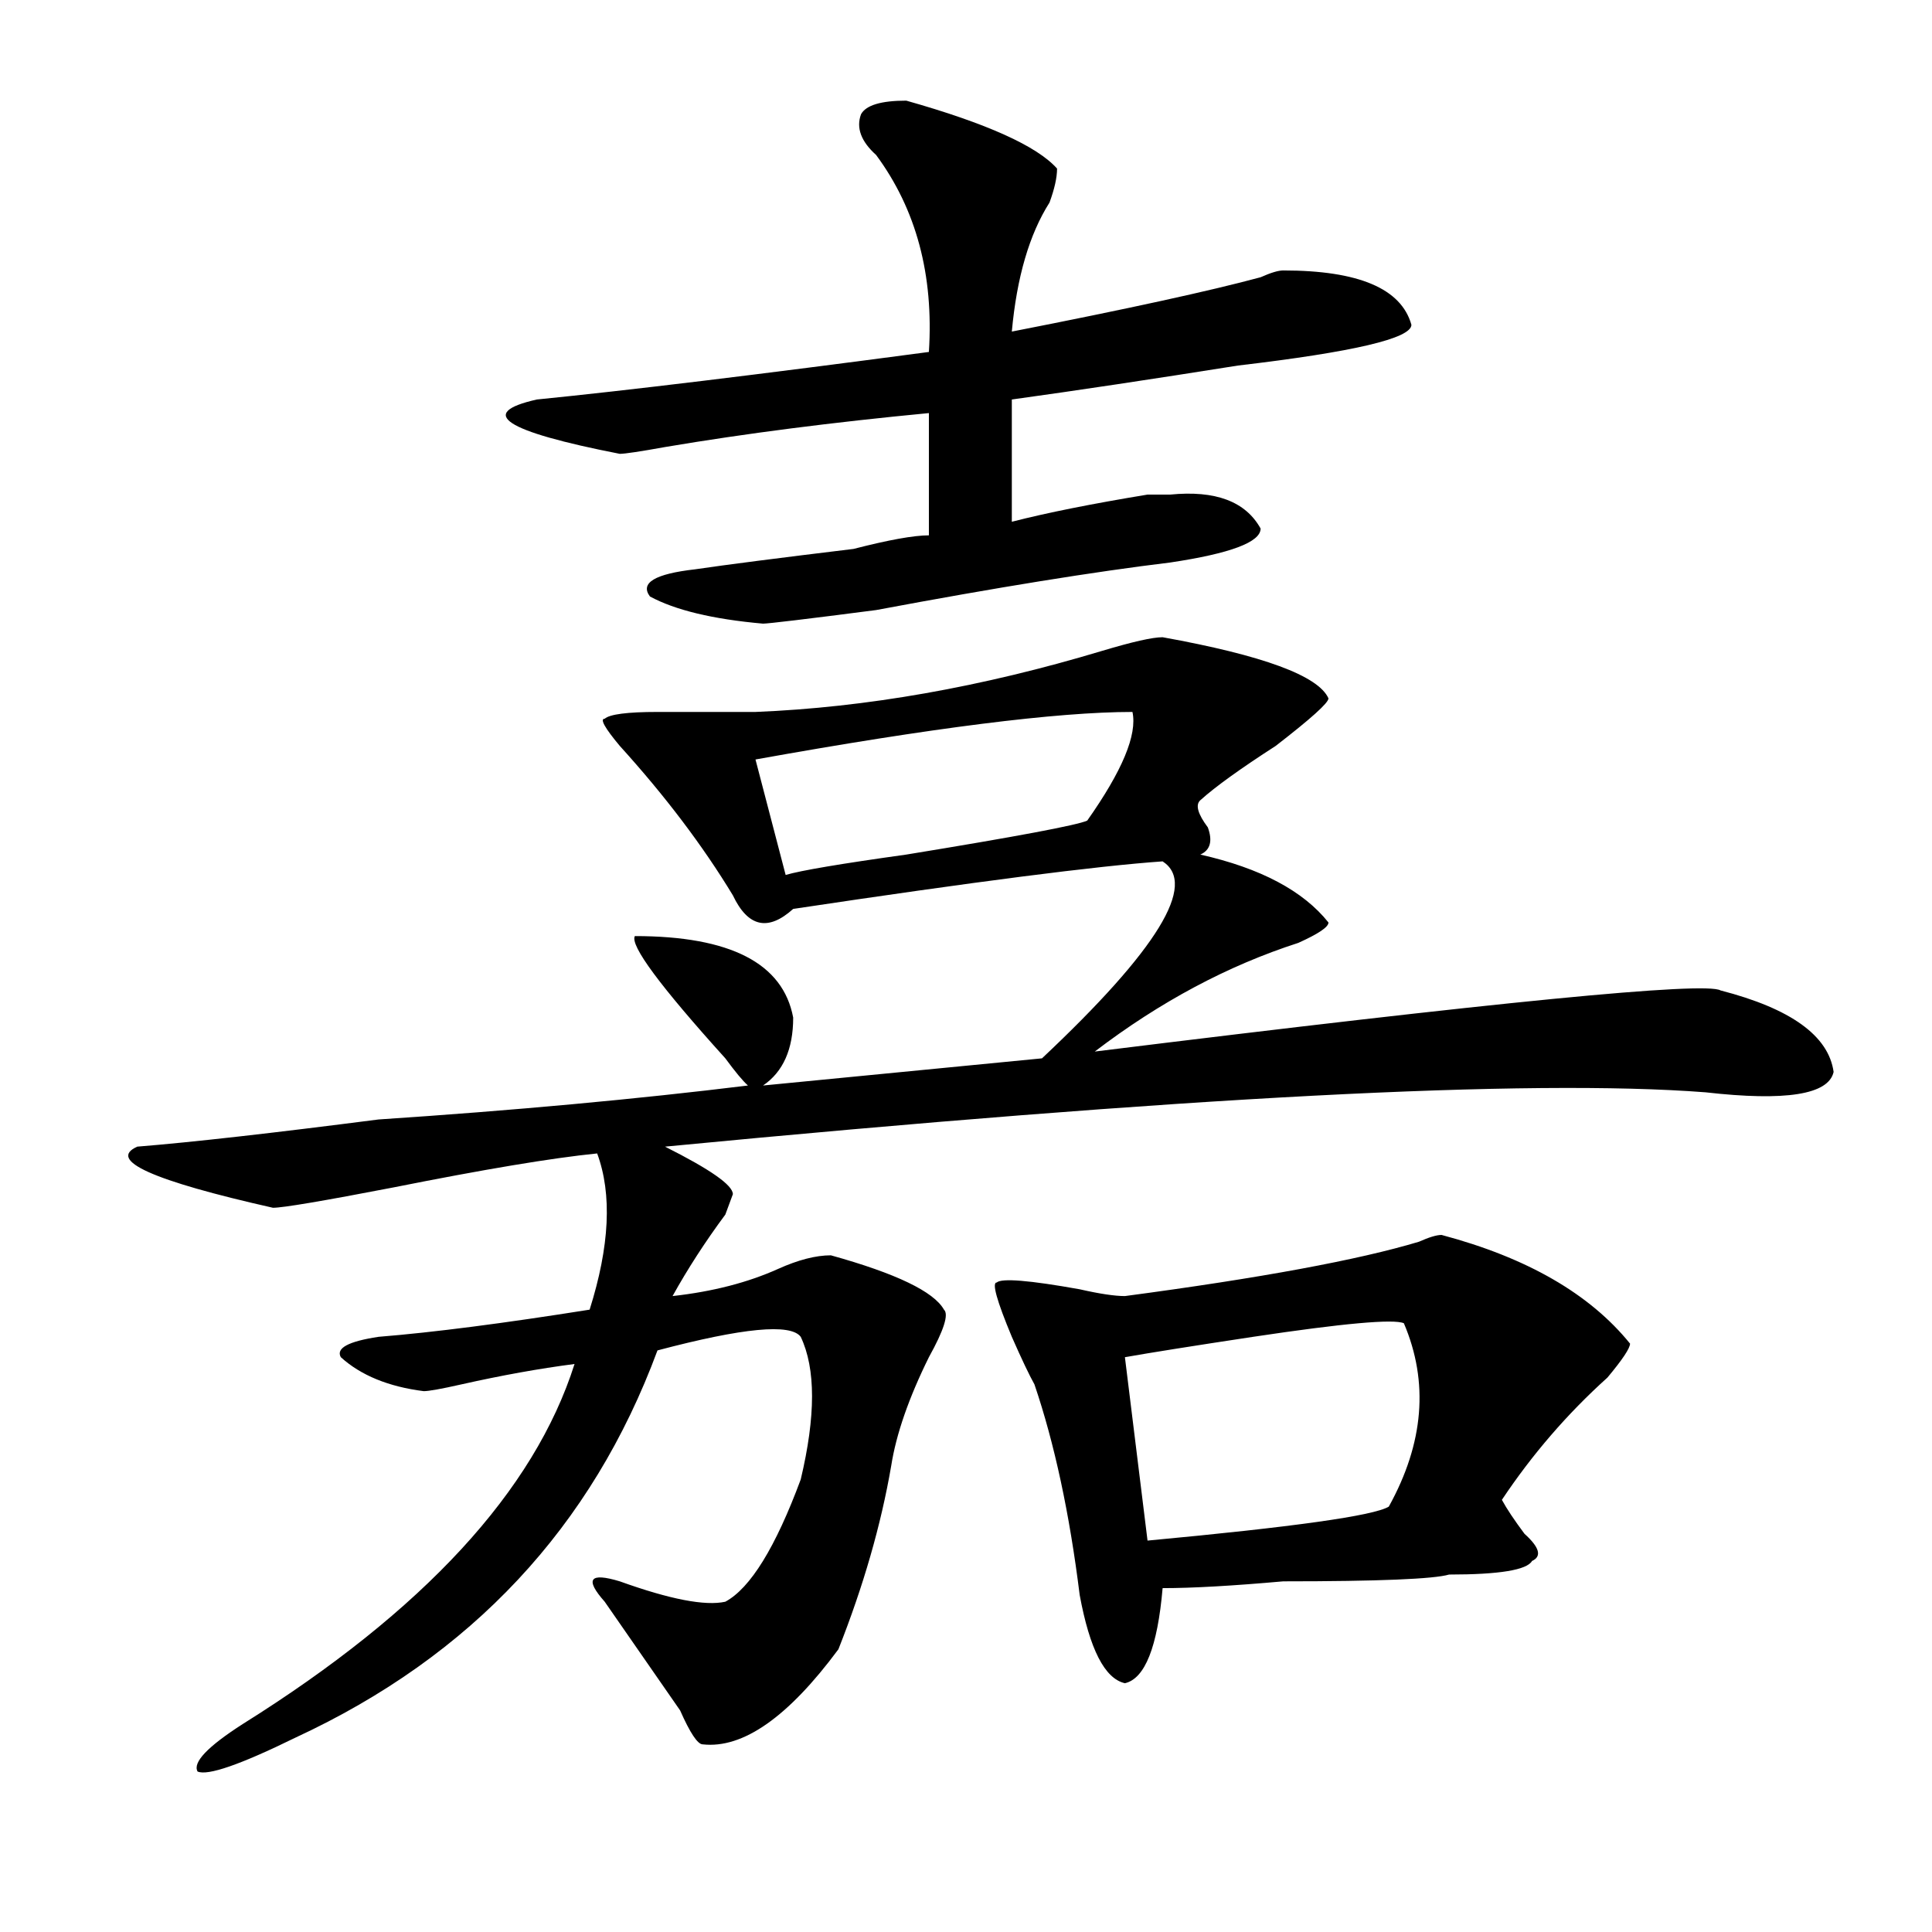 <?xml version="1.0" encoding="utf-8"?>
<!-- Generator: Adobe Illustrator 16.0.0, SVG Export Plug-In . SVG Version: 6.00 Build 0)  -->
<!DOCTYPE svg PUBLIC "-//W3C//DTD SVG 1.1//EN" "http://www.w3.org/Graphics/SVG/1.1/DTD/svg11.dtd">
<svg version="1.1" id="图层_1" xmlns="http://www.w3.org/2000/svg" xmlns:xlink="http://www.w3.org/1999/xlink" x="0px" y="0px"
	 width="1000px" height="1000px" viewBox="0 0 1000 1000" enable-background="new 0 0 1000 1000" xml:space="preserve">
<path d="M601.766,329.828c52.011,9.394,80.607,19.94,85.852,31.641c0,2.362-9.146,10.547-27.316,24.609
	c-18.231,11.756-31.219,21.094-39.023,28.125c-2.622,2.362-1.342,7.031,3.902,14.063c2.561,7.031,1.28,11.756-3.902,14.063
	c31.219,7.031,53.291,18.787,66.34,35.156c0,2.362-5.244,5.878-15.609,10.547c-36.463,11.756-71.584,30.487-105.363,56.25
	c208.104-25.763,316.09-36.31,323.895-31.641c36.401,9.394,55.913,23.456,58.535,42.188c-2.622,11.756-24.756,15.271-66.34,10.547
	c-91.096-7.031-270.604,2.362-538.523,28.125c23.414,11.756,35.121,19.94,35.121,24.609l-3.902,10.547
	c-10.427,14.063-19.512,28.125-27.316,42.188c20.792-2.307,39.023-7.031,54.633-14.063c10.365-4.669,19.512-7.031,27.316-7.031
	c33.779,9.394,53.291,18.787,58.535,28.125c2.561,2.362,0,10.547-7.805,24.609c-10.427,21.094-16.951,39.881-19.512,56.25
	c-5.244,30.487-14.329,62.072-27.316,94.922c-26.036,35.156-49.45,51.525-70.242,49.219c-2.622,0-6.524-5.878-11.707-17.578
	c-13.049-18.787-26.036-37.519-39.023-56.25c-10.427-11.756-7.805-15.271,7.805-10.547c25.975,9.338,44.206,12.854,54.633,10.547
	c12.987-7.031,25.975-28.125,39.023-63.281c7.805-32.794,7.805-57.403,0-73.828c-5.244-7.031-29.938-4.669-74.145,7.031
	c-33.841,91.406-96.278,158.203-187.313,200.391c-28.658,14.063-45.548,19.885-50.73,17.578
	c-2.622-4.725,5.183-12.909,23.414-24.609C219.336,833.716,276.529,771.644,297.383,706c-18.231,2.362-37.743,5.878-58.535,10.547
	c-10.427,2.362-16.951,3.516-19.512,3.516c-18.231-2.307-32.561-8.185-42.926-17.578c-2.622-4.669,3.902-8.185,19.512-10.547
	c28.597-2.307,64.998-7.031,109.266-14.063c10.365-32.794,11.707-59.766,3.902-80.859c-23.414,2.362-58.535,8.24-105.363,17.578
	c-36.463,7.031-57.255,10.547-62.438,10.547c-62.438-14.063-85.852-24.609-70.242-31.641c28.597-2.307,70.242-7.031,124.875-14.063
	c70.242-4.669,133.96-10.547,191.215-17.578c-2.622-2.307-6.524-7.031-11.707-14.063c-33.841-37.463-49.45-58.557-46.828-63.281
	c49.389,0,76.705,14.063,81.949,42.188c0,16.425-5.244,28.125-15.609,35.156l144.387-14.063
	c59.815-56.25,80.607-90.197,62.438-101.953c-33.841,2.362-97.559,10.547-191.215,24.609c-13.049,11.756-23.414,9.394-31.219-7.031
	c-15.609-25.763-35.121-51.525-58.535-77.344c-7.805-9.338-10.427-14.063-7.805-14.063c2.561-2.307,11.707-3.516,27.316-3.516
	c18.17,0,35.121,0,50.73,0c57.193-2.307,117.07-12.854,179.508-31.641C586.156,332.19,596.521,329.828,601.766,329.828z
	 M469.086,52.094c41.584,11.755,67.62,23.456,78.047,35.156c0,4.724-1.342,10.547-3.902,17.578
	c-10.427,16.425-16.951,38.672-19.512,66.797c59.815-11.7,102.741-21.094,128.777-28.125c5.183-2.308,9.085-3.516,11.707-3.516
	c39.023,0,61.096,9.394,66.34,28.125c0,7.031-29.938,14.063-89.754,21.094c-44.268,7.031-83.291,12.909-117.07,17.578v63.281
	c18.17-4.669,41.584-9.339,70.242-14.063c5.183,0,9.085,0,11.707,0c23.414-2.308,39.023,3.516,46.828,17.578
	c0,7.031-15.609,12.909-46.828,17.578c-39.023,4.725-89.754,12.909-152.191,24.609c-36.463,4.725-55.975,7.031-58.535,7.031
	c-26.036-2.307-45.548-7.031-58.535-14.063c-5.244-7.031,2.561-11.7,23.414-14.063c15.609-2.307,42.926-5.822,81.949-10.547
	c18.17-4.669,31.219-7.031,39.023-7.031v-63.281c-49.45,4.724-94.998,10.547-136.582,17.578
	c-13.049,2.362-20.854,3.516-23.414,3.516c-59.877-11.7-74.145-21.094-42.926-28.125c46.828-4.669,114.448-12.854,202.922-24.609
	c2.561-39.825-6.524-73.828-27.316-101.953c-7.805-7.031-10.427-14.063-7.805-21.094C448.232,54.456,456.037,52.094,469.086,52.094z
	 M586.156,368.5c-39.023,0-104.083,8.24-195.117,24.609l15.609,59.766c7.805-2.307,28.597-5.822,62.438-10.547
	c57.193-9.338,88.412-15.216,93.656-17.578C580.912,398.987,588.717,380.256,586.156,368.5z M746.152,639.203
	c44.206,11.756,76.705,30.487,97.559,56.25c0,2.362-3.902,8.24-11.707,17.578c-20.854,18.787-39.023,39.881-54.633,63.281
	c2.561,4.725,6.463,10.547,11.707,17.578c7.805,7.031,9.085,11.7,3.902,14.063c-2.622,4.669-16.951,7.031-42.926,7.031
	c-7.805,2.307-36.463,3.516-85.852,3.516c-26.036,2.307-46.828,3.516-62.438,3.516c-2.622,30.432-9.146,46.856-19.512,49.219
	c-10.427-2.362-18.231-17.578-23.414-45.703c-5.244-42.188-13.049-78.497-23.414-108.984c-2.622-4.669-6.524-12.854-11.707-24.609
	c-7.805-18.731-10.427-28.125-7.805-28.125c2.561-2.307,16.89-1.153,42.926,3.516c10.365,2.362,18.17,3.516,23.414,3.516
	c70.242-9.338,120.973-18.731,152.191-28.125C739.628,640.412,743.53,639.203,746.152,639.203z M726.641,684.906
	c-5.244-2.307-31.219,0-78.047,7.031c-31.219,4.725-53.353,8.24-66.34,10.547l11.707,94.922
	c75.425-7.031,117.07-12.854,124.875-17.578C737.006,747.034,739.628,715.394,726.641,684.906z"/>
</svg>
